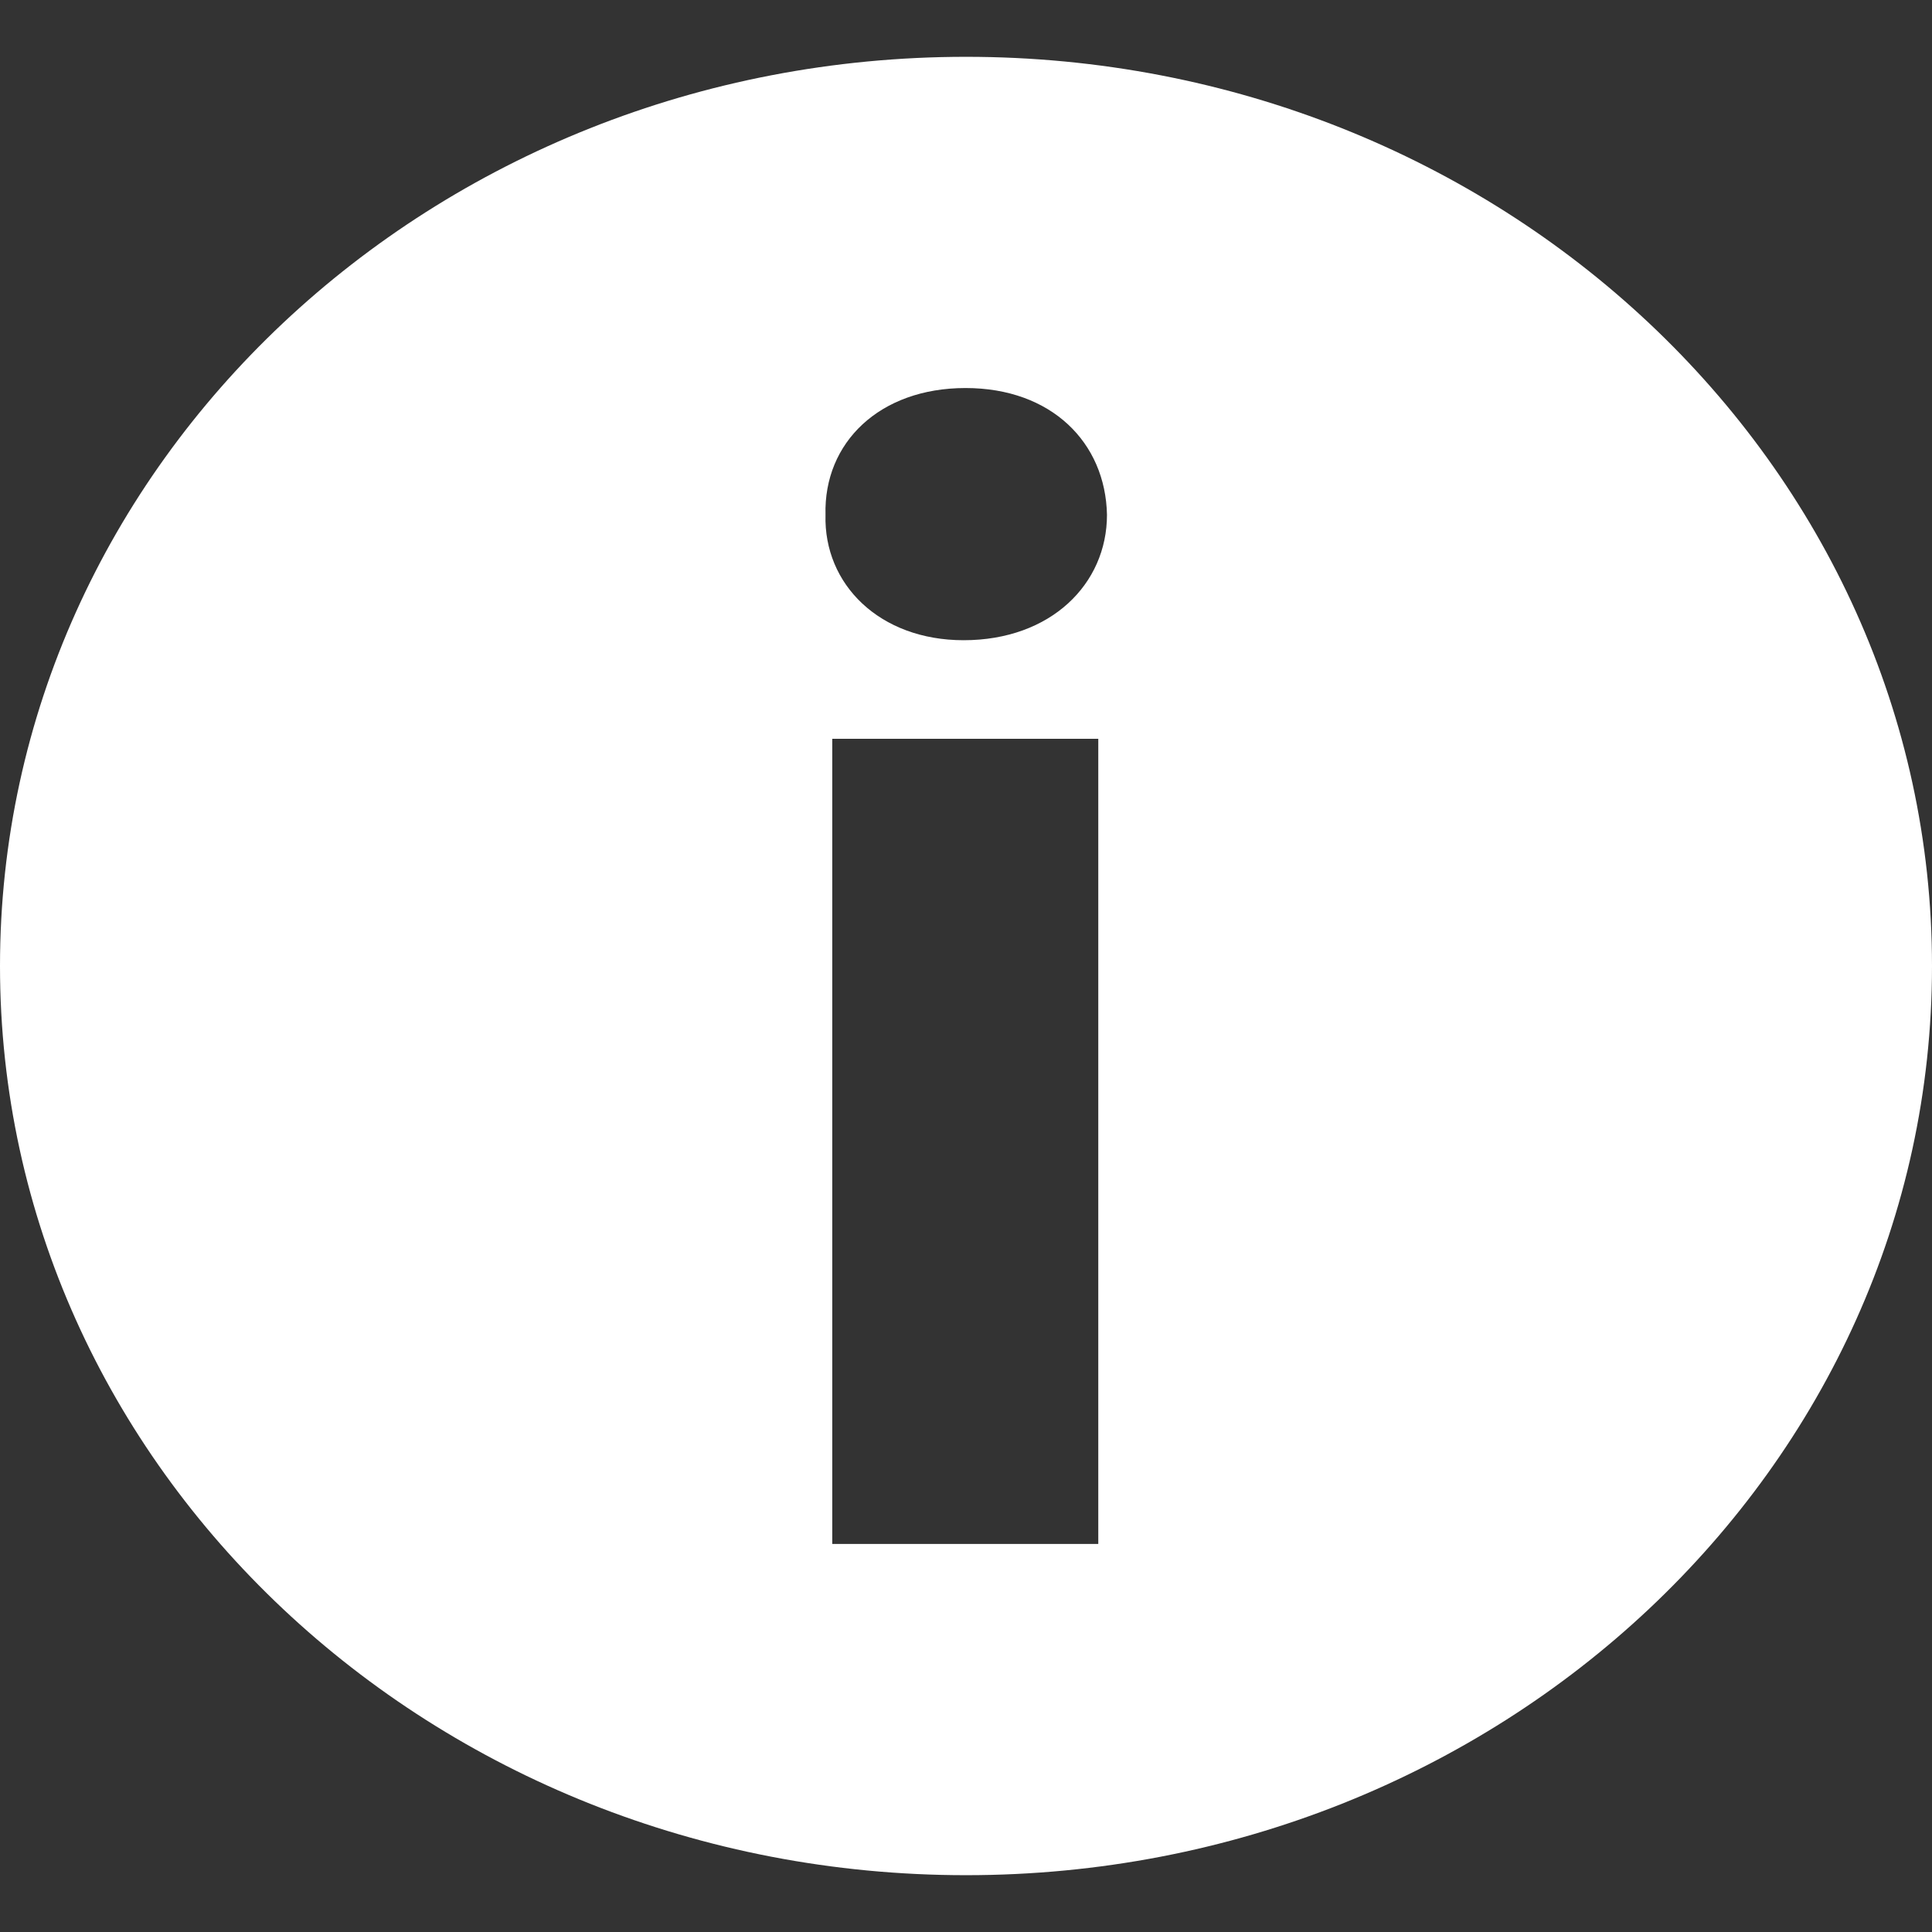 <svg width="32" height="32" viewBox="0 0 32 32" fill="none" xmlns="http://www.w3.org/2000/svg">
<rect x="0" y="0" width="32" height="32" fill="#333333" stroke="none"/>
<path d="M16 0.941C7.164 0.941 0 7.684 0 16C0 24.316 7.164 31.059 16 31.059C24.836 31.059 32 24.316 32 16C32 7.684 24.836 0.941 16 0.941ZM18.191 25.573H13.785V12.237H18.191V25.58V25.573ZM15.96 10.604C14.569 10.604 13.641 9.678 13.673 8.527C13.641 7.33 14.569 6.427 15.992 6.427C17.415 6.427 18.311 7.33 18.335 8.527C18.335 9.671 17.407 10.604 15.96 10.604Z" fill="white"/>
</svg>
